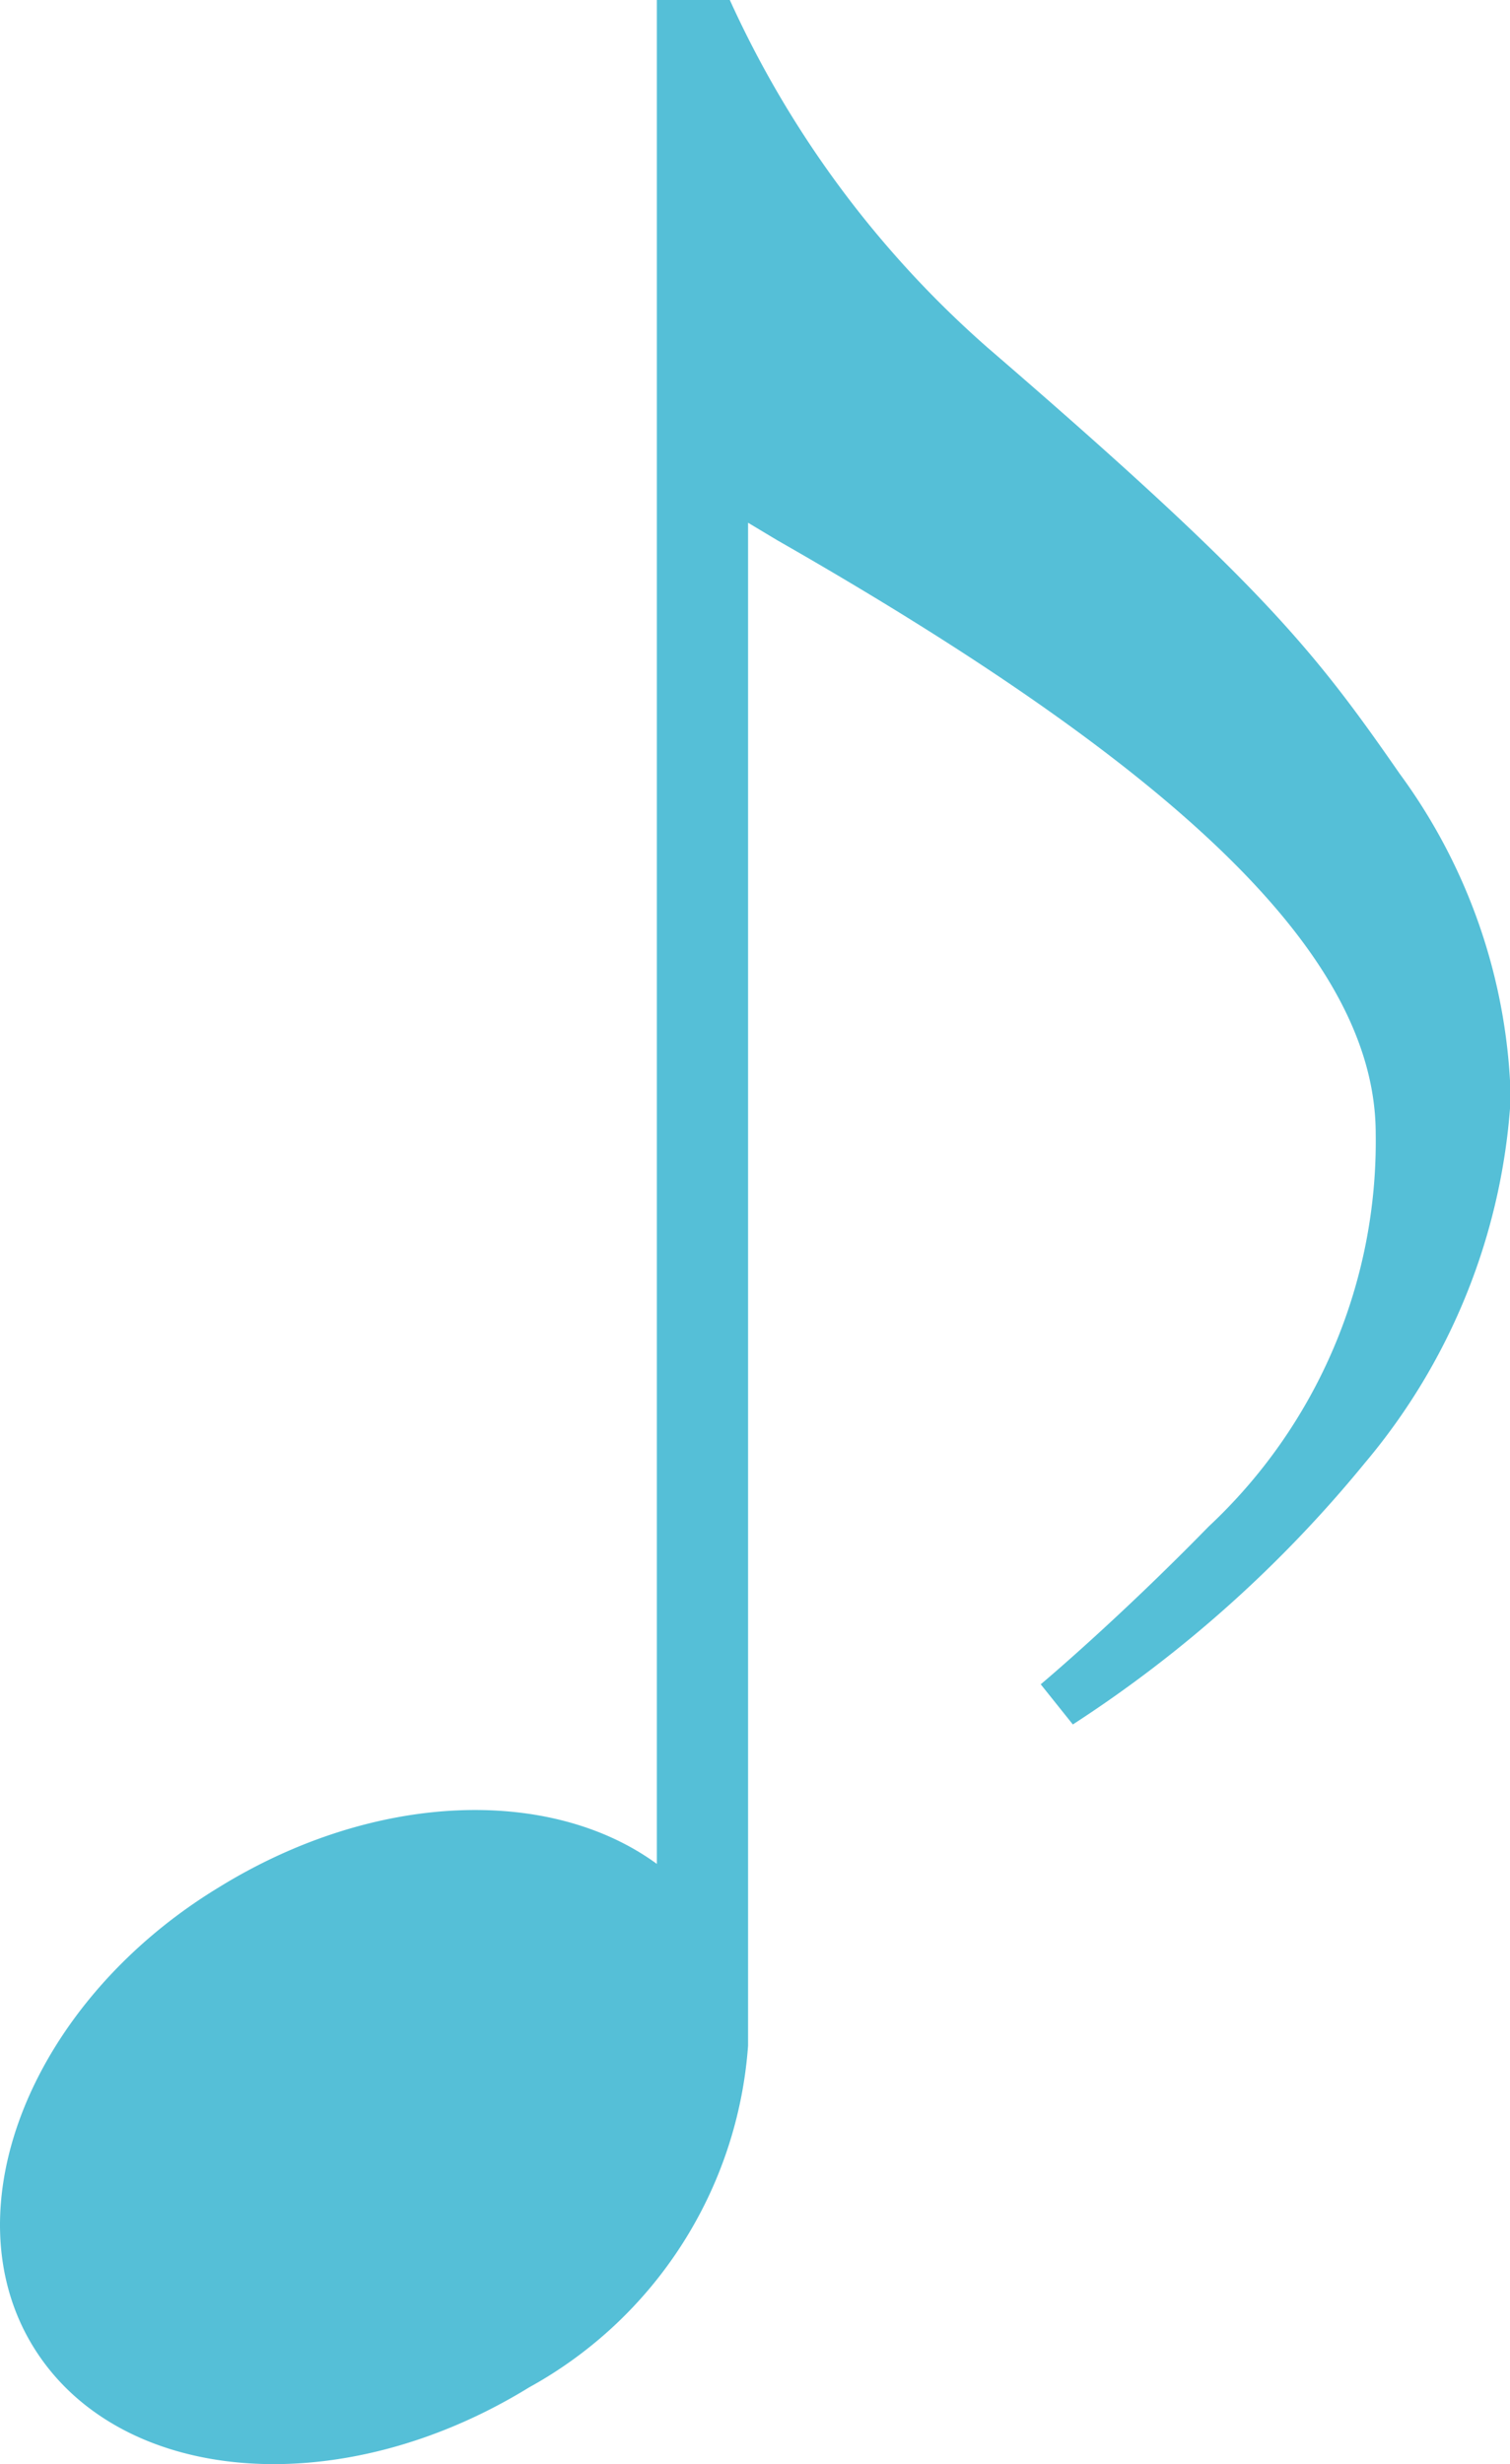 <svg xmlns="http://www.w3.org/2000/svg" viewBox="0 0 20.69 33.75"><defs><style>.cls-1{fill:#55bfd7;}</style></defs><g id="Layer_2" data-name="Layer 2"><g id="Layer_2-2" data-name="Layer 2"><path id="Path_134" data-name="Path 134" class="cls-1" d="M19.18,10.6C18,8.9,17.29,8,13.53,4.76A14.07,14.07,0,0,1,10,0H9V.07H9V25.53c-1.45-1.06-3.86-1-6,.32C.43,27.41-.71,30.26.46,32.15s4.19,2.15,6.79.55a5.82,5.82,0,0,0,3-4.68V7.16l.4.24c5.62,3.21,8.2,5.74,8.2,8.13a7.22,7.22,0,0,1-2.29,5.38c-1.26,1.29-2.3,2.16-2.3,2.16l.44.55a17.35,17.35,0,0,0,4-3.58,8.55,8.55,0,0,0,2-5A7.84,7.84,0,0,0,19.18,10.6Z"/></g></g></svg>